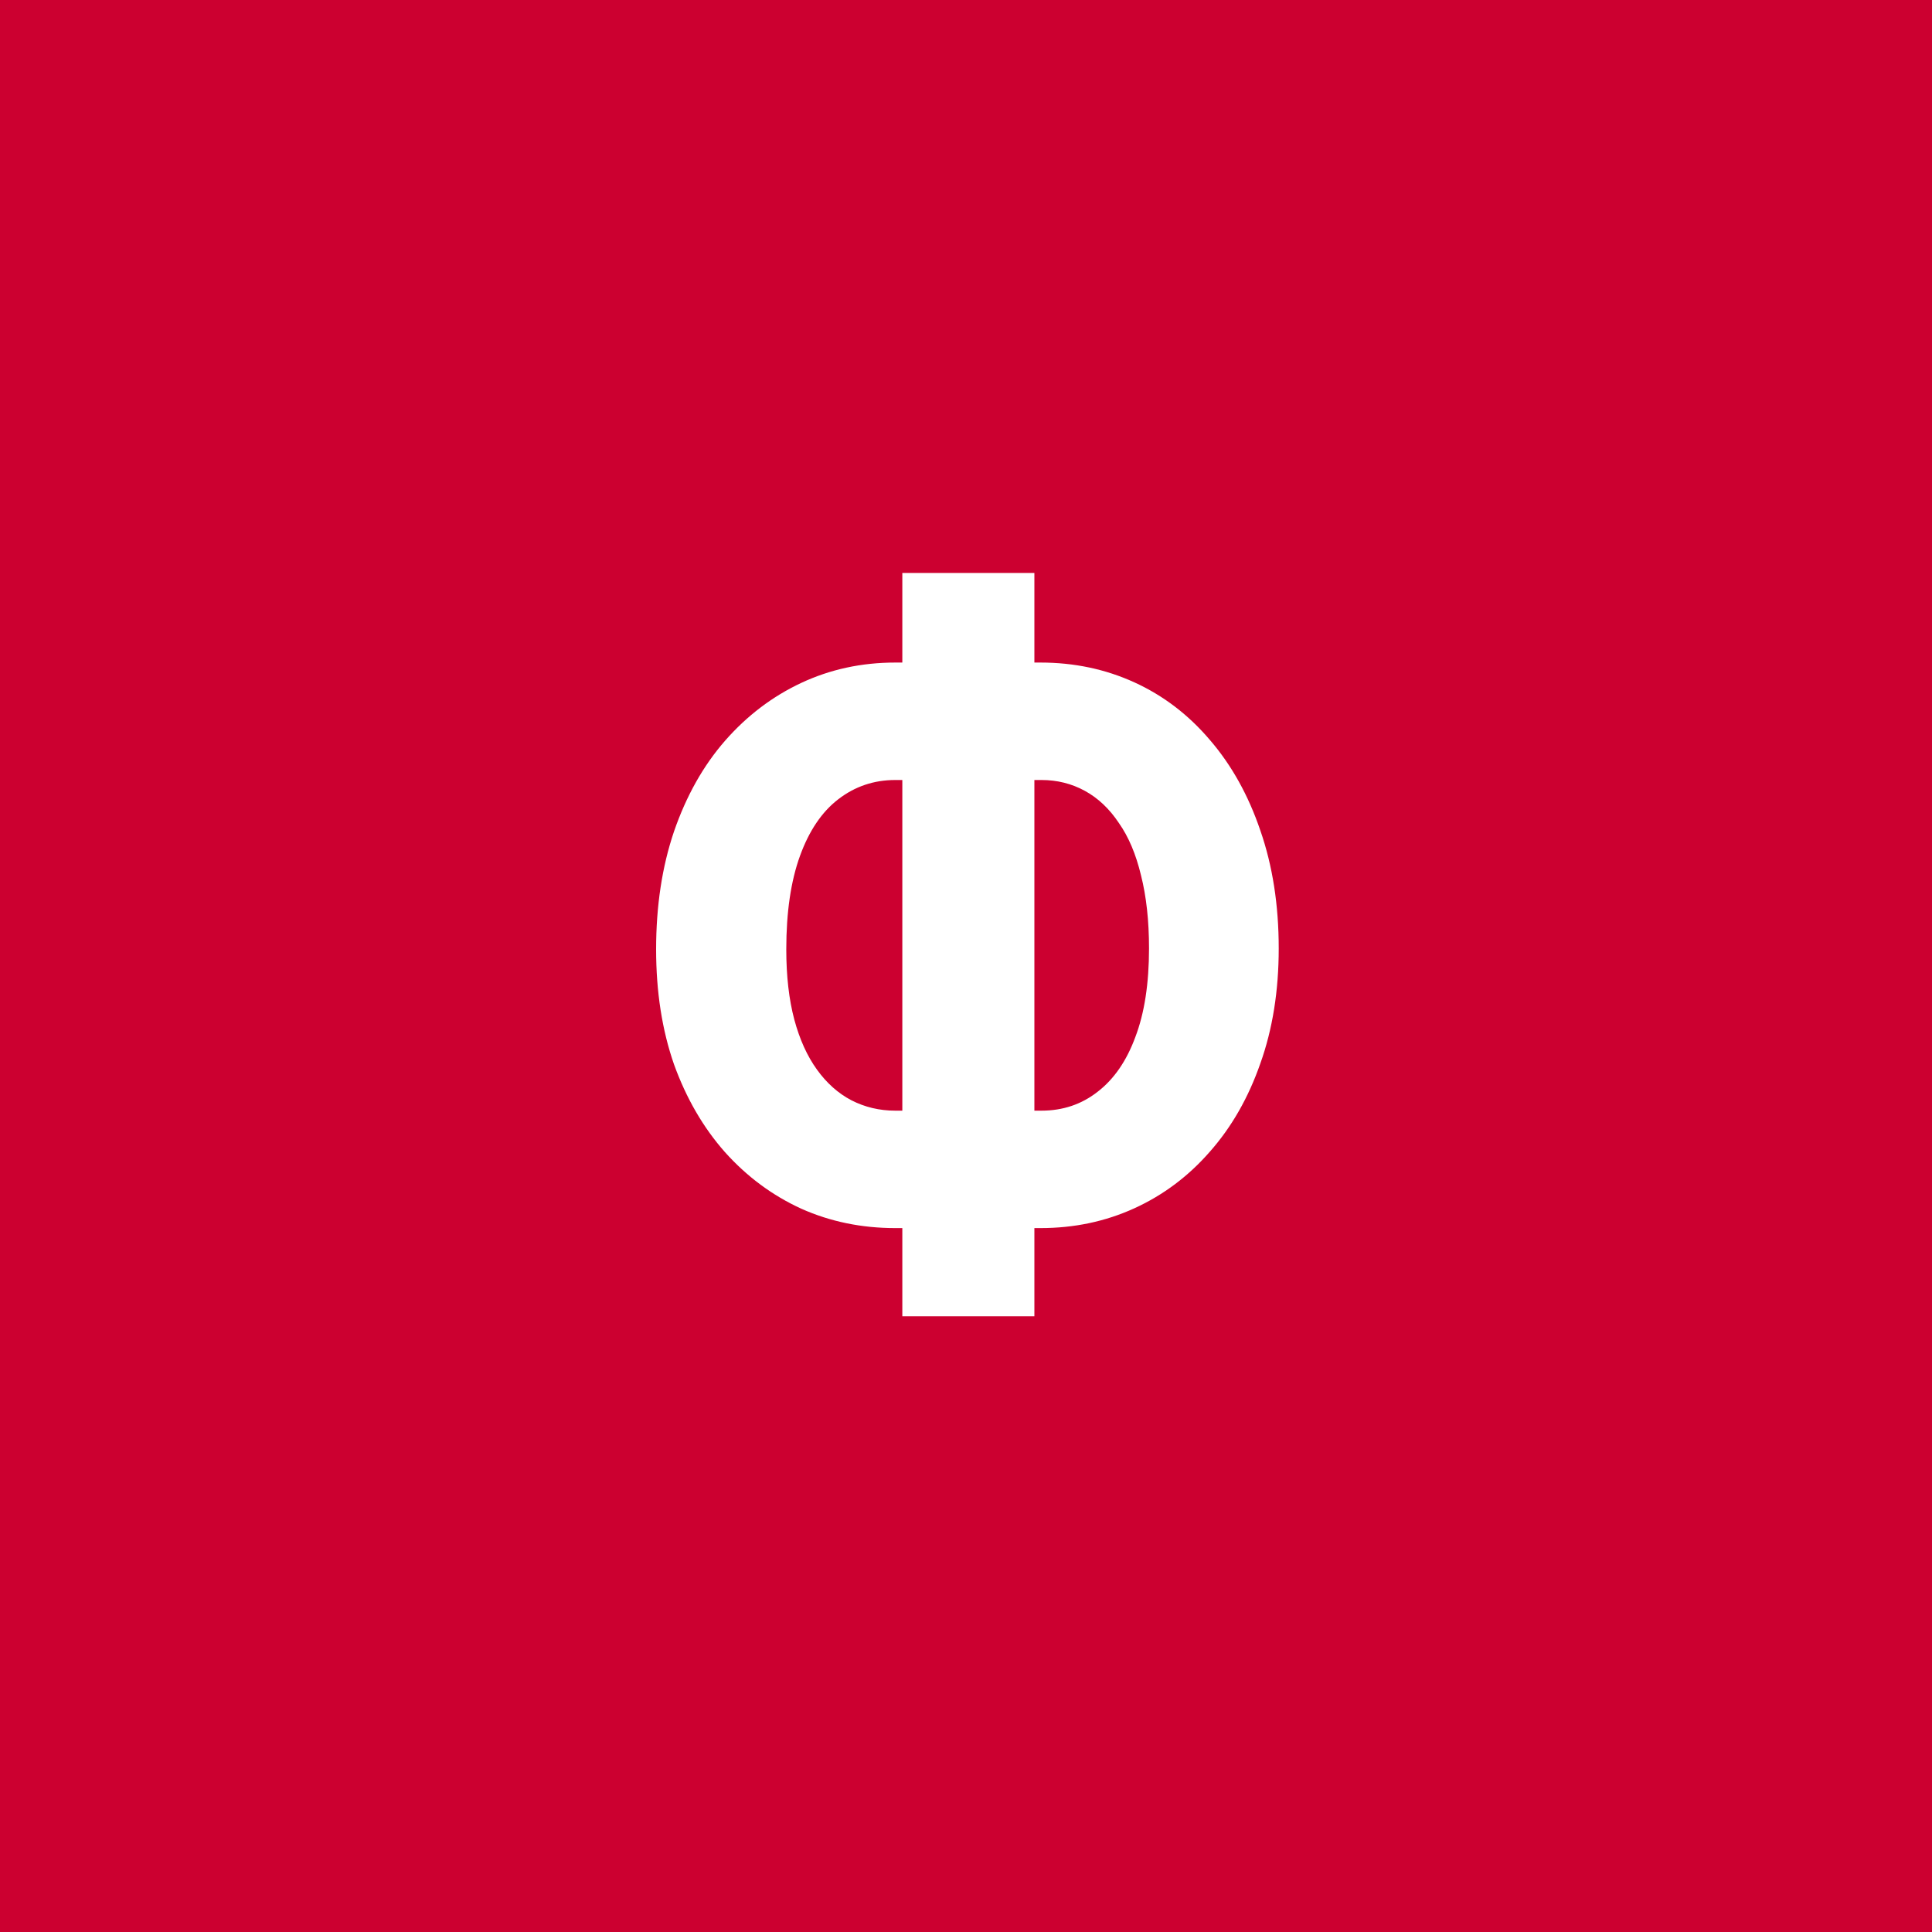 <svg width="96" height="96" viewBox="0 0 96 96" fill="none" xmlns="http://www.w3.org/2000/svg">
<rect x="0" y="0" width="96" height="96" fill="#333333" stroke="none"/>
<g clip-path="url(#clip0_1_149)">
<path d="M96 0H0V96H96V0Z" fill="#CC0030"/>
<path d="M44.484 32.922H51.703C53.375 32.922 54.93 33.25 56.367 33.906C57.805 34.562 59.055 35.516 60.117 36.766C61.195 38.016 62.031 39.516 62.625 41.266C63.234 43.016 63.539 44.969 63.539 47.125C63.539 49.234 63.234 51.141 62.625 52.844C62.031 54.547 61.195 56.008 60.117 57.227C59.055 58.445 57.805 59.383 56.367 60.039C54.93 60.695 53.375 61.023 51.703 61.023H44.484C42.812 61.023 41.258 60.703 39.82 60.062C38.383 59.406 37.117 58.469 36.023 57.25C34.945 56.031 34.102 54.578 33.492 52.891C32.898 51.187 32.602 49.281 32.602 47.172C32.602 45.016 32.898 43.062 33.492 41.312C34.102 39.547 34.945 38.047 36.023 36.812C37.117 35.562 38.383 34.602 39.82 33.93C41.258 33.258 42.812 32.922 44.484 32.922ZM44.484 38.758C43.422 38.758 42.477 39.078 41.648 39.719C40.836 40.344 40.203 41.281 39.75 42.531C39.297 43.781 39.07 45.328 39.07 47.172C39.07 48.5 39.203 49.664 39.469 50.664C39.734 51.648 40.109 52.477 40.594 53.148C41.078 53.82 41.648 54.328 42.305 54.672C42.977 55.016 43.703 55.188 44.484 55.188H51.75C52.812 55.188 53.742 54.875 54.539 54.25C55.352 53.625 55.977 52.719 56.414 51.531C56.867 50.344 57.094 48.875 57.094 47.125C57.094 45.75 56.961 44.539 56.695 43.492C56.445 42.445 56.078 41.578 55.594 40.891C55.125 40.187 54.562 39.656 53.906 39.297C53.25 38.938 52.531 38.758 51.75 38.758H44.484ZM51.398 28.469V65.406H44.836V28.469H51.398Z" fill="white"/>
</g>
<defs>
<clipPath id="clip0_1_149">
<rect width="96" height="96" fill="white"/>
</clipPath>
</defs>
</svg>
